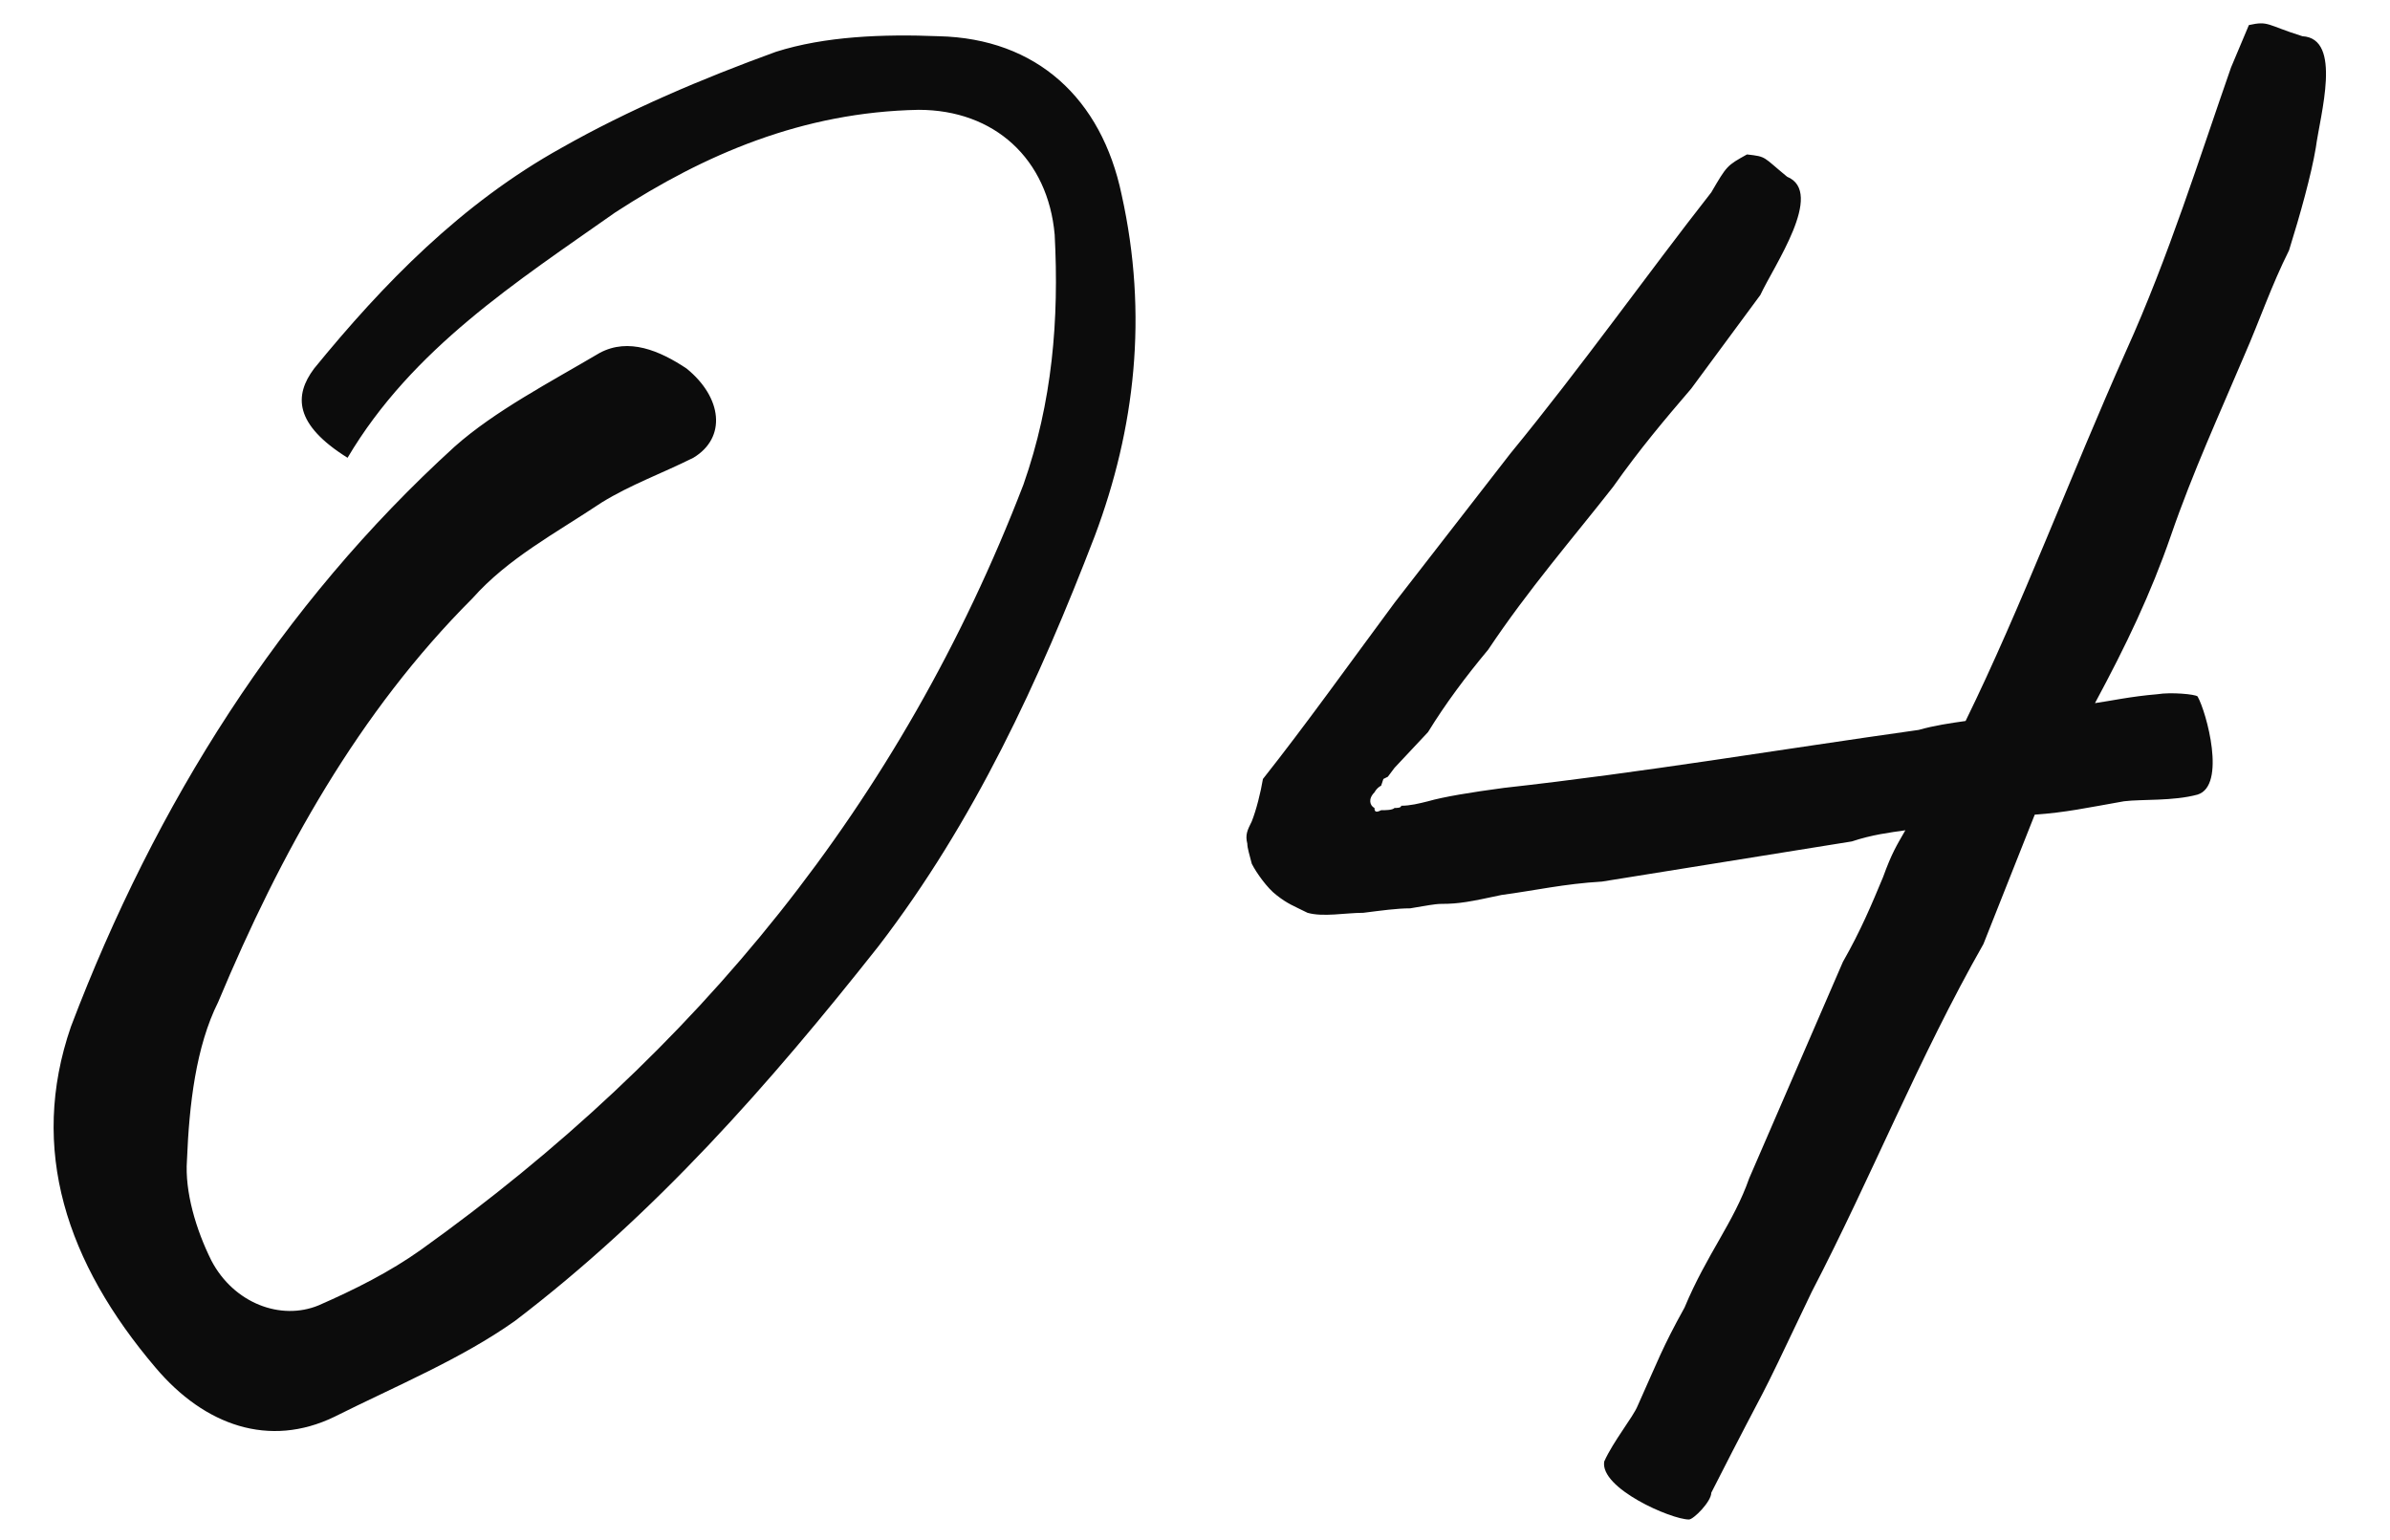 <svg width="45" height="29" viewBox="0 0 45 29" fill="none" xmlns="http://www.w3.org/2000/svg">
<path d="M6.292 26.68C5.074 27.268 3.856 26.848 2.932 25.756C1.252 23.782 0.538 21.64 1.336 19.33C2.932 15.13 5.284 11.392 8.56 8.41C9.316 7.738 10.366 7.192 11.29 6.646C11.836 6.352 12.424 6.604 12.928 6.94C13.6 7.486 13.684 8.242 13.054 8.62C12.466 8.914 11.878 9.124 11.332 9.46C10.45 10.048 9.568 10.51 8.896 11.266C6.754 13.408 5.284 16.054 4.108 18.868C3.688 19.708 3.562 20.8 3.52 21.85C3.478 22.438 3.688 23.152 3.982 23.74C4.402 24.538 5.284 24.874 5.998 24.58C6.67 24.286 7.342 23.95 7.93 23.53C13.096 19.834 16.96 15.13 19.27 9.124C19.816 7.57 19.942 6.016 19.858 4.42C19.732 2.992 18.724 2.068 17.296 2.068C15.112 2.11 13.264 2.908 11.584 4C9.736 5.302 7.762 6.562 6.544 8.62C5.536 7.99 5.536 7.444 5.914 6.94C7.216 5.344 8.686 3.832 10.576 2.782C11.836 2.068 13.222 1.48 14.608 0.976C15.532 0.682 16.624 0.64 17.674 0.682C19.522 0.724 20.74 1.858 21.118 3.664C21.622 5.932 21.37 8.074 20.614 10.09C19.564 12.82 18.346 15.466 16.54 17.818C14.482 20.422 12.34 22.858 9.694 24.874C8.686 25.588 7.468 26.092 6.292 26.68ZM43.351 0.682C44.107 0.724 43.687 2.152 43.603 2.782C43.519 3.286 43.309 4.042 43.099 4.714C42.763 5.386 42.553 6.016 42.259 6.688C41.797 7.78 41.293 8.872 40.873 10.09C40.495 11.182 40.033 12.148 39.445 13.24C39.739 13.198 40.117 13.114 40.621 13.072C40.873 13.03 41.335 13.072 41.377 13.114C41.545 13.408 41.923 14.794 41.377 14.962C40.915 15.088 40.327 15.046 39.991 15.088C39.277 15.214 38.899 15.298 38.311 15.34L37.345 17.776C36.127 19.918 35.245 22.144 34.111 24.328C32.893 26.89 33.481 25.63 32.221 28.108C32.221 28.276 31.885 28.612 31.801 28.612C31.465 28.612 30.121 28.024 30.205 27.52C30.373 27.142 30.751 26.68 30.835 26.47C31.213 25.63 31.297 25.378 31.717 24.622C32.137 23.614 32.641 23.026 32.935 22.186L34.699 18.112C35.035 17.524 35.245 17.02 35.455 16.516C35.623 16.054 35.707 15.928 35.875 15.634C35.581 15.676 35.245 15.718 34.867 15.844L30.163 16.6C29.449 16.642 28.903 16.768 28.273 16.852C27.685 16.978 27.475 17.02 27.139 17.02C27.013 17.02 26.803 17.062 26.551 17.104C26.299 17.104 26.005 17.146 25.669 17.188C25.333 17.188 24.913 17.272 24.619 17.188C24.367 17.062 24.241 17.02 24.031 16.852C23.863 16.726 23.653 16.432 23.569 16.264C23.527 16.096 23.485 15.97 23.485 15.886C23.443 15.718 23.485 15.634 23.569 15.466C23.653 15.256 23.737 14.92 23.779 14.668C24.577 13.66 25.417 12.484 26.257 11.35L28.441 8.536C29.785 6.898 31.003 5.176 32.221 3.622C32.515 3.118 32.515 3.118 32.893 2.908C33.271 2.95 33.187 2.95 33.649 3.328C34.363 3.622 33.397 5.008 33.145 5.554L31.843 7.318C31.339 7.906 30.877 8.452 30.373 9.166C29.617 10.132 28.777 11.098 28.021 12.232C27.601 12.736 27.223 13.24 26.887 13.786L26.257 14.458L26.131 14.626L26.047 14.668L26.005 14.794C25.921 14.836 25.879 14.92 25.879 14.92C25.753 15.046 25.795 15.172 25.879 15.214C25.879 15.298 25.921 15.298 26.005 15.256C26.089 15.256 26.215 15.256 26.257 15.214C26.299 15.214 26.383 15.214 26.383 15.172C26.551 15.172 26.719 15.13 26.887 15.088C27.181 15.004 27.685 14.92 28.315 14.836C30.961 14.542 33.439 14.122 36.127 13.744C36.421 13.66 36.715 13.618 37.009 13.576C38.059 11.434 38.983 8.956 40.033 6.604C40.831 4.84 41.419 2.95 42.007 1.27L42.343 0.472C42.721 0.388 42.679 0.472 43.351 0.682Z" fill="#0C0C0C"></path>
</svg>
